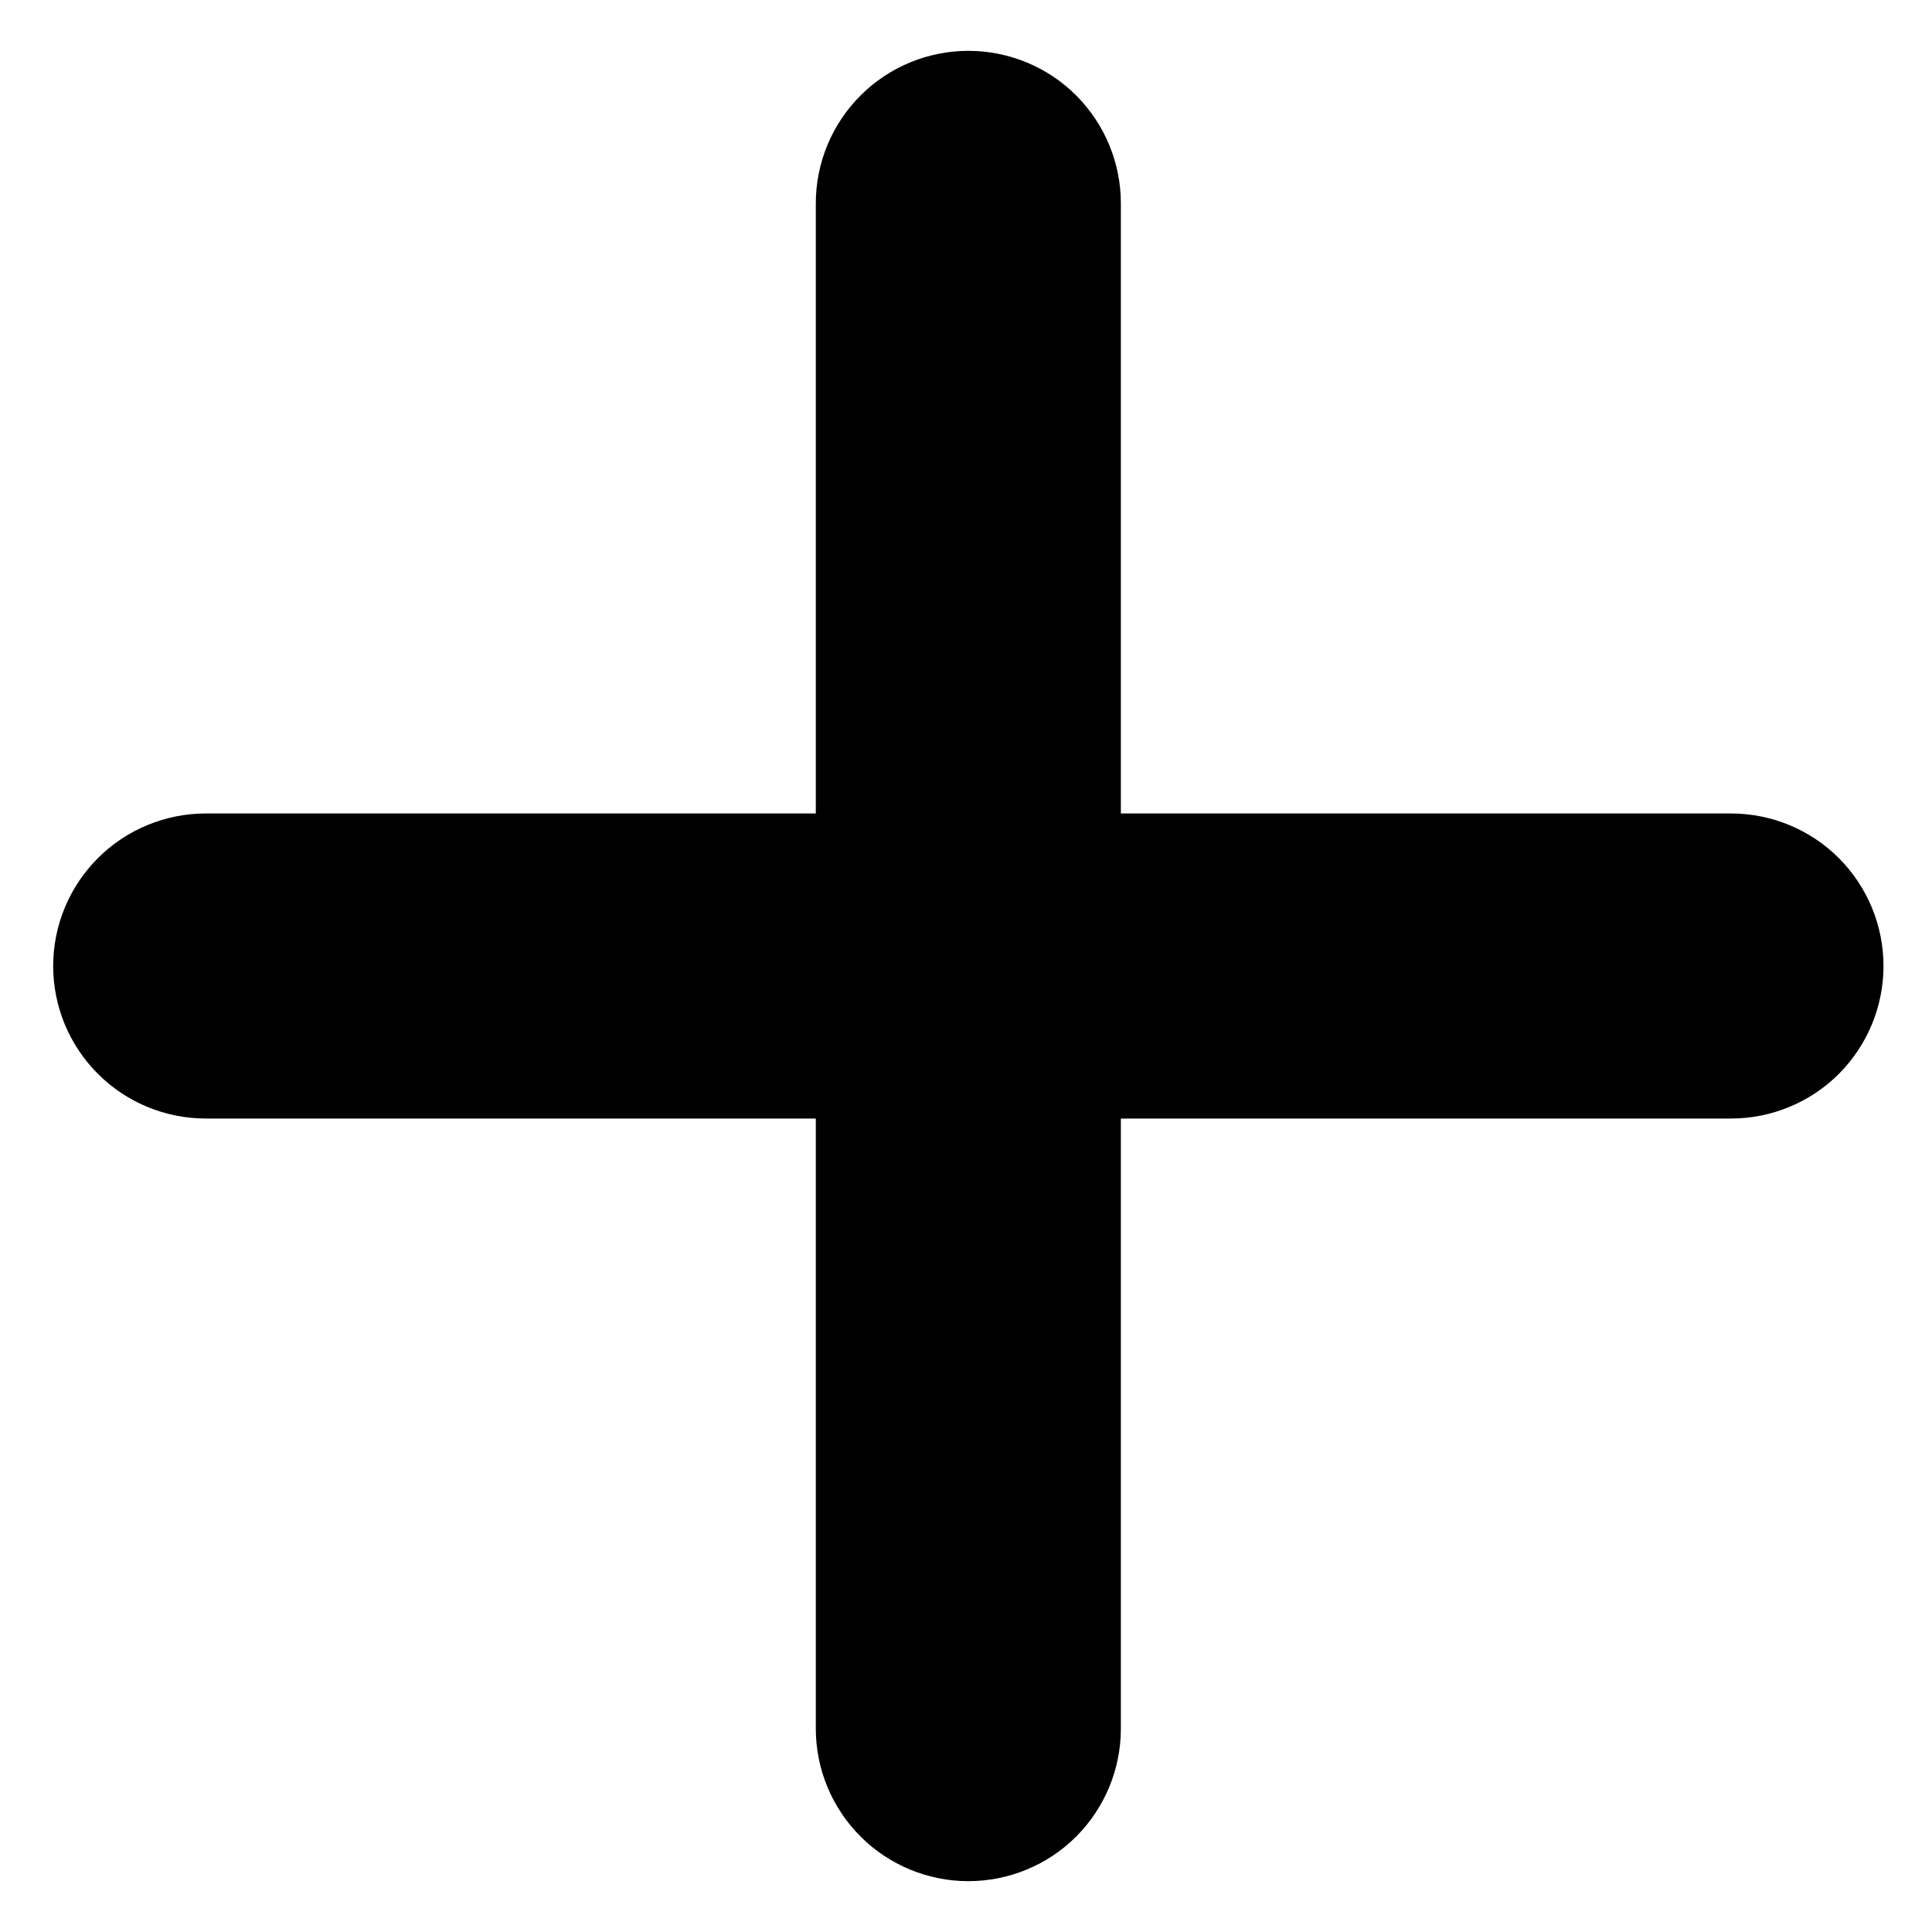 <svg width="19" height="19" viewBox="0 0 19 19" fill="none" xmlns="http://www.w3.org/2000/svg">
<path d="M17.023 8H11.023V2C11.023 1.602 10.865 1.221 10.584 0.939C10.303 0.658 9.921 0.5 9.523 0.5V0.5C9.126 0.5 8.744 0.658 8.463 0.939C8.181 1.221 8.023 1.602 8.023 2V8H2.023C1.626 8 1.244 8.158 0.963 8.439C0.681 8.721 0.523 9.102 0.523 9.5H0.523C0.523 9.898 0.681 10.279 0.963 10.561C1.244 10.842 1.626 11 2.023 11H8.023V17C8.023 17.398 8.181 17.779 8.463 18.061C8.744 18.342 9.126 18.5 9.523 18.5C9.921 18.5 10.303 18.342 10.584 18.061C10.865 17.779 11.023 17.398 11.023 17V11H17.023C17.421 11 17.803 10.842 18.084 10.561C18.365 10.279 18.523 9.898 18.523 9.5C18.523 9.102 18.365 8.721 18.084 8.439C17.803 8.158 17.421 8 17.023 8Z" fill="black"/>
</svg>
